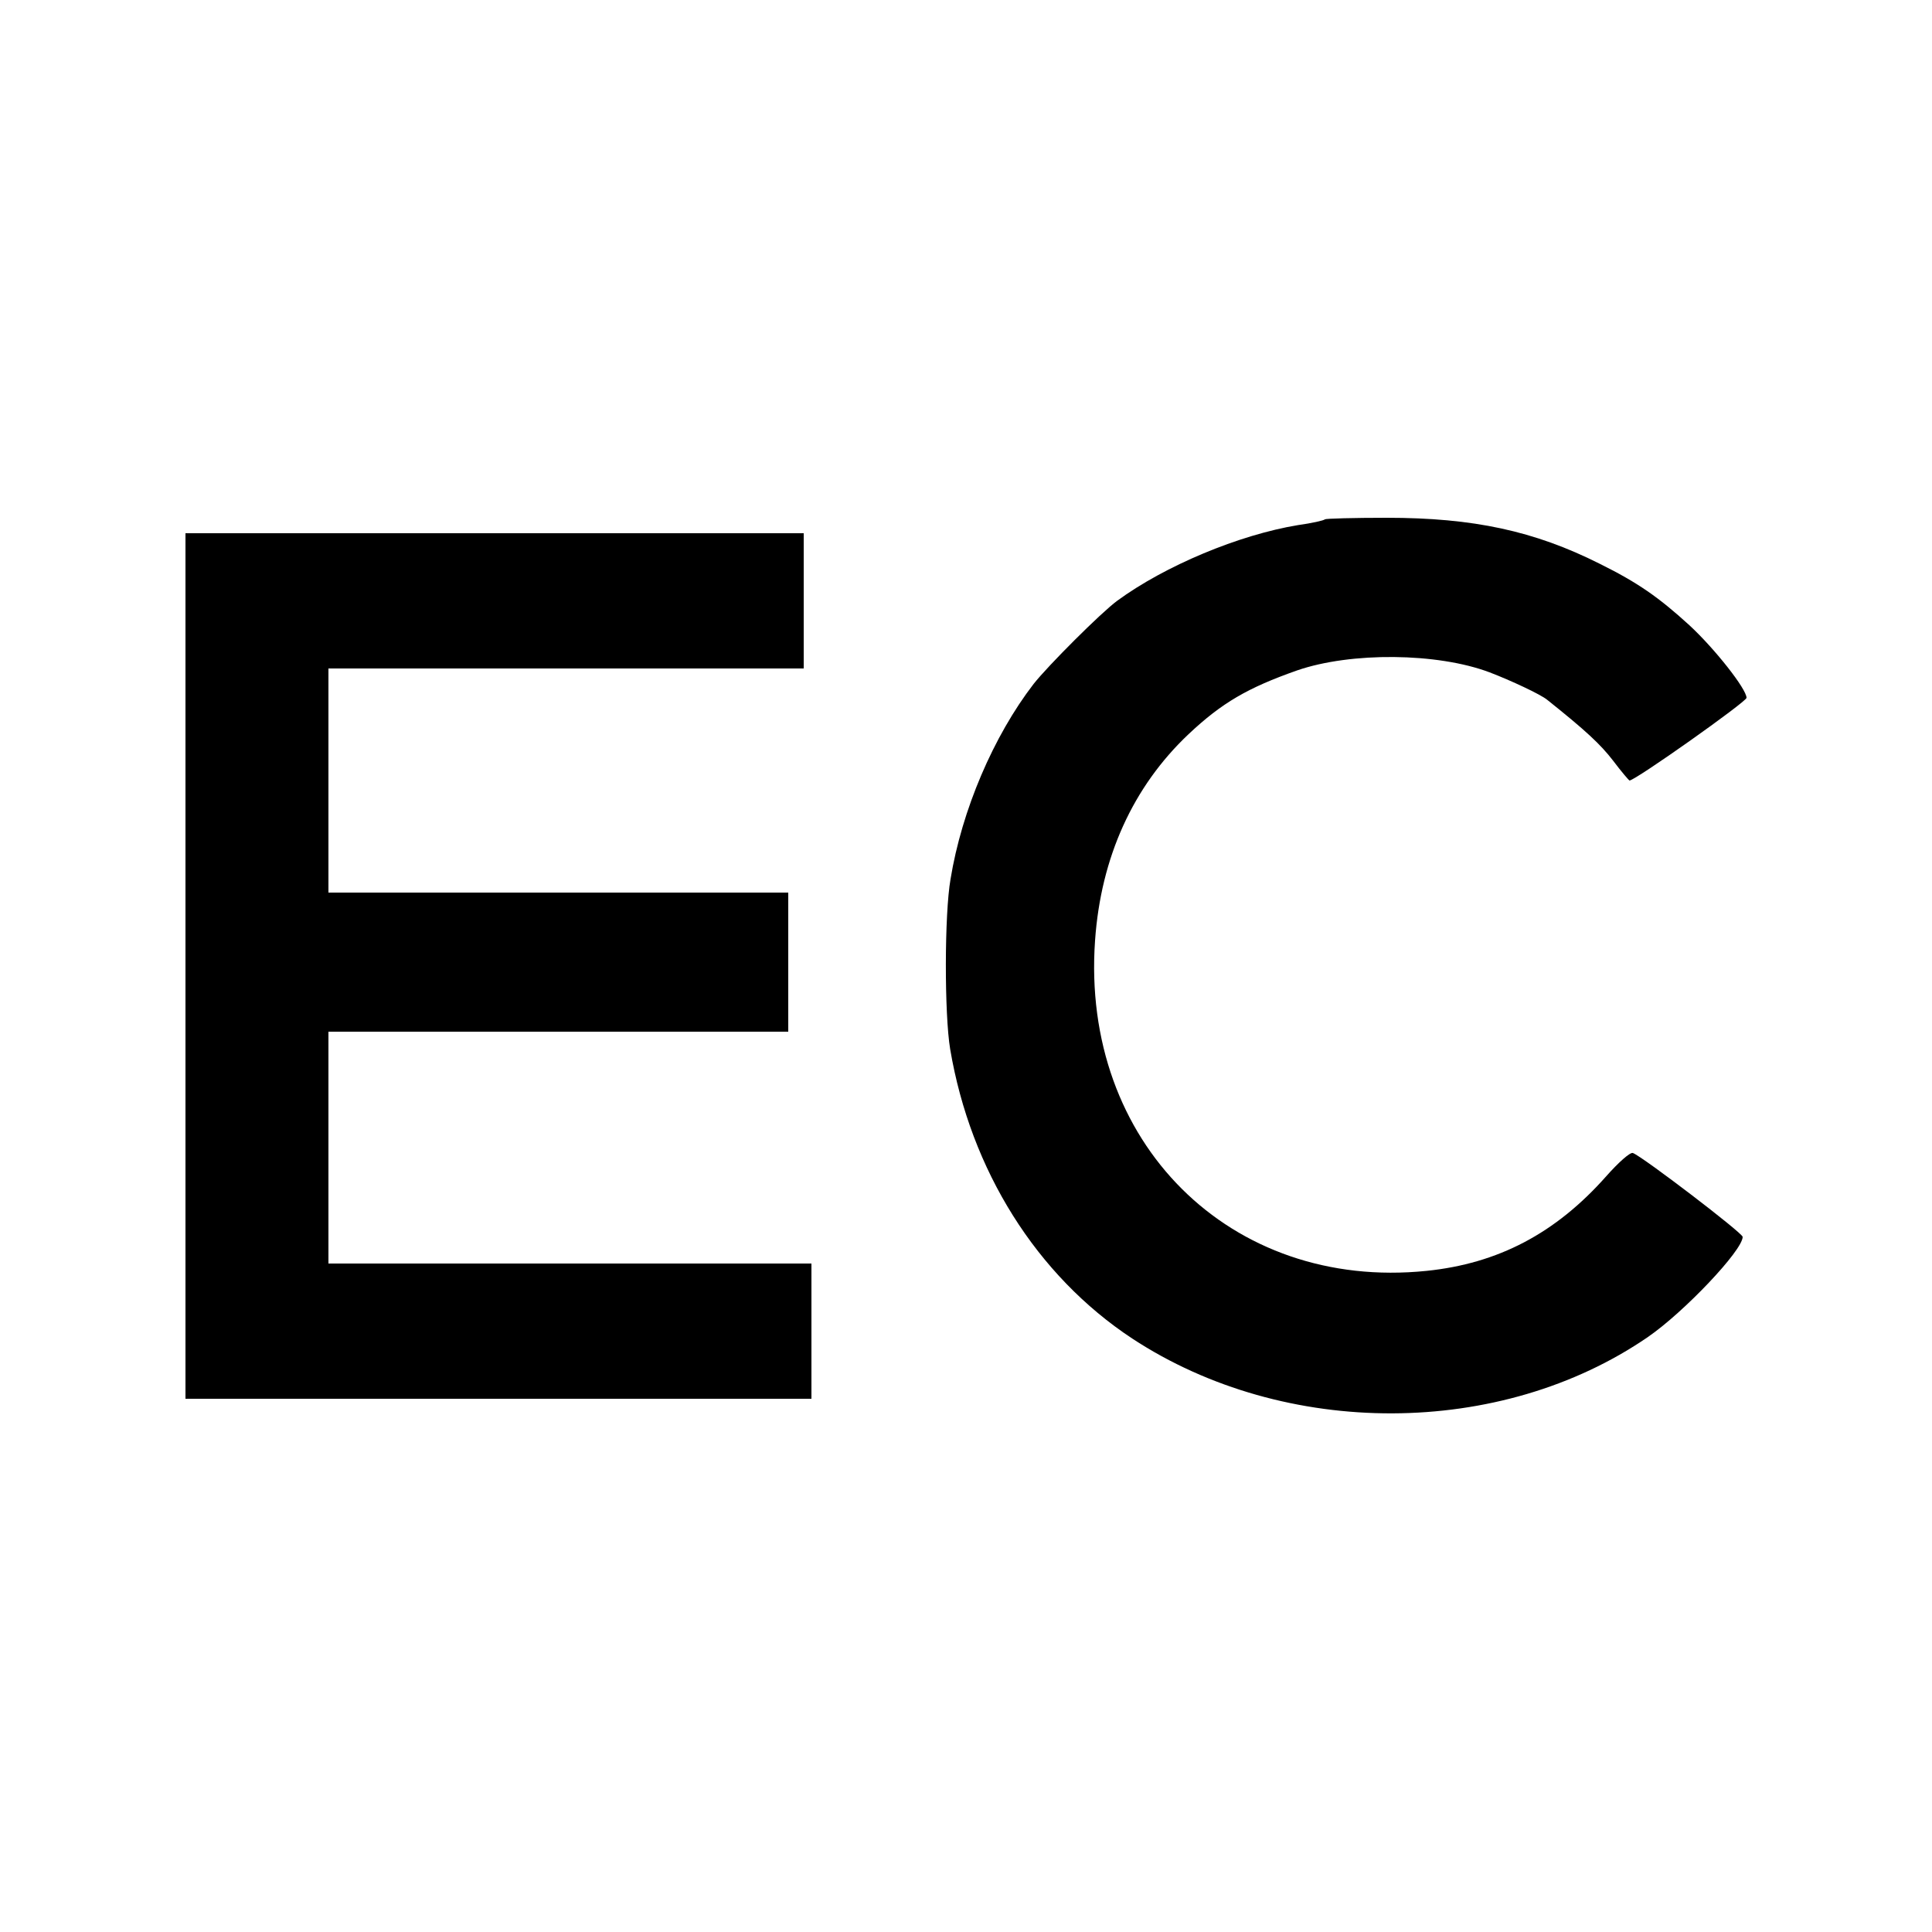 <?xml version="1.0" standalone="no"?>
<!DOCTYPE svg PUBLIC "-//W3C//DTD SVG 20010904//EN"
 "http://www.w3.org/TR/2001/REC-SVG-20010904/DTD/svg10.dtd">
<svg version="1.0" xmlns="http://www.w3.org/2000/svg"
 width="500pt" height="500pt" viewBox="0 0 500 500"
 preserveAspectRatio="xMidYMid meet">
<g transform="translate(0,500) scale(0.1,-0.1)"
fill="#000000" stroke="none">
<path d="M3429 3656 c-3 -3 -34 -10 -70 -15 -152 -25 -344 -105 -468 -196 -42
-31 -179 -168 -216 -215 -104 -135 -186 -327 -215 -505 -16 -91 -16 -350 -1
-440 53 -314 224 -586 471 -749 396 -260 954 -258 1335 4 93 64 245 224 245
259 0 10 -258 207 -284 217 -7 3 -38 -25 -69 -60 -131 -148 -280 -226 -465
-245 -508 -52 -895 333 -858 855 15 215 98 398 242 534 86 81 153 120 281 165
139 48 363 46 498 -5 55 -21 132 -57 149 -71 99 -79 138 -115 171 -158 21 -28
41 -51 42 -51 15 0 303 204 303 214 0 23 -83 128 -148 188 -79 72 -133 110
-232 159 -169 85 -327 119 -551 119 -86 0 -158 -2 -160 -4z"/>
<path d="M480 2500 l0 -1120 810 0 810 0 0 175 0 175 -625 0 -625 0 0 300 0
300 595 0 595 0 0 180 0 180 -595 0 -595 0 0 290 0 290 615 0 615 0 0 175 0
175 -800 0 -800 0 0 -1120z"/>
</g>
</svg>
